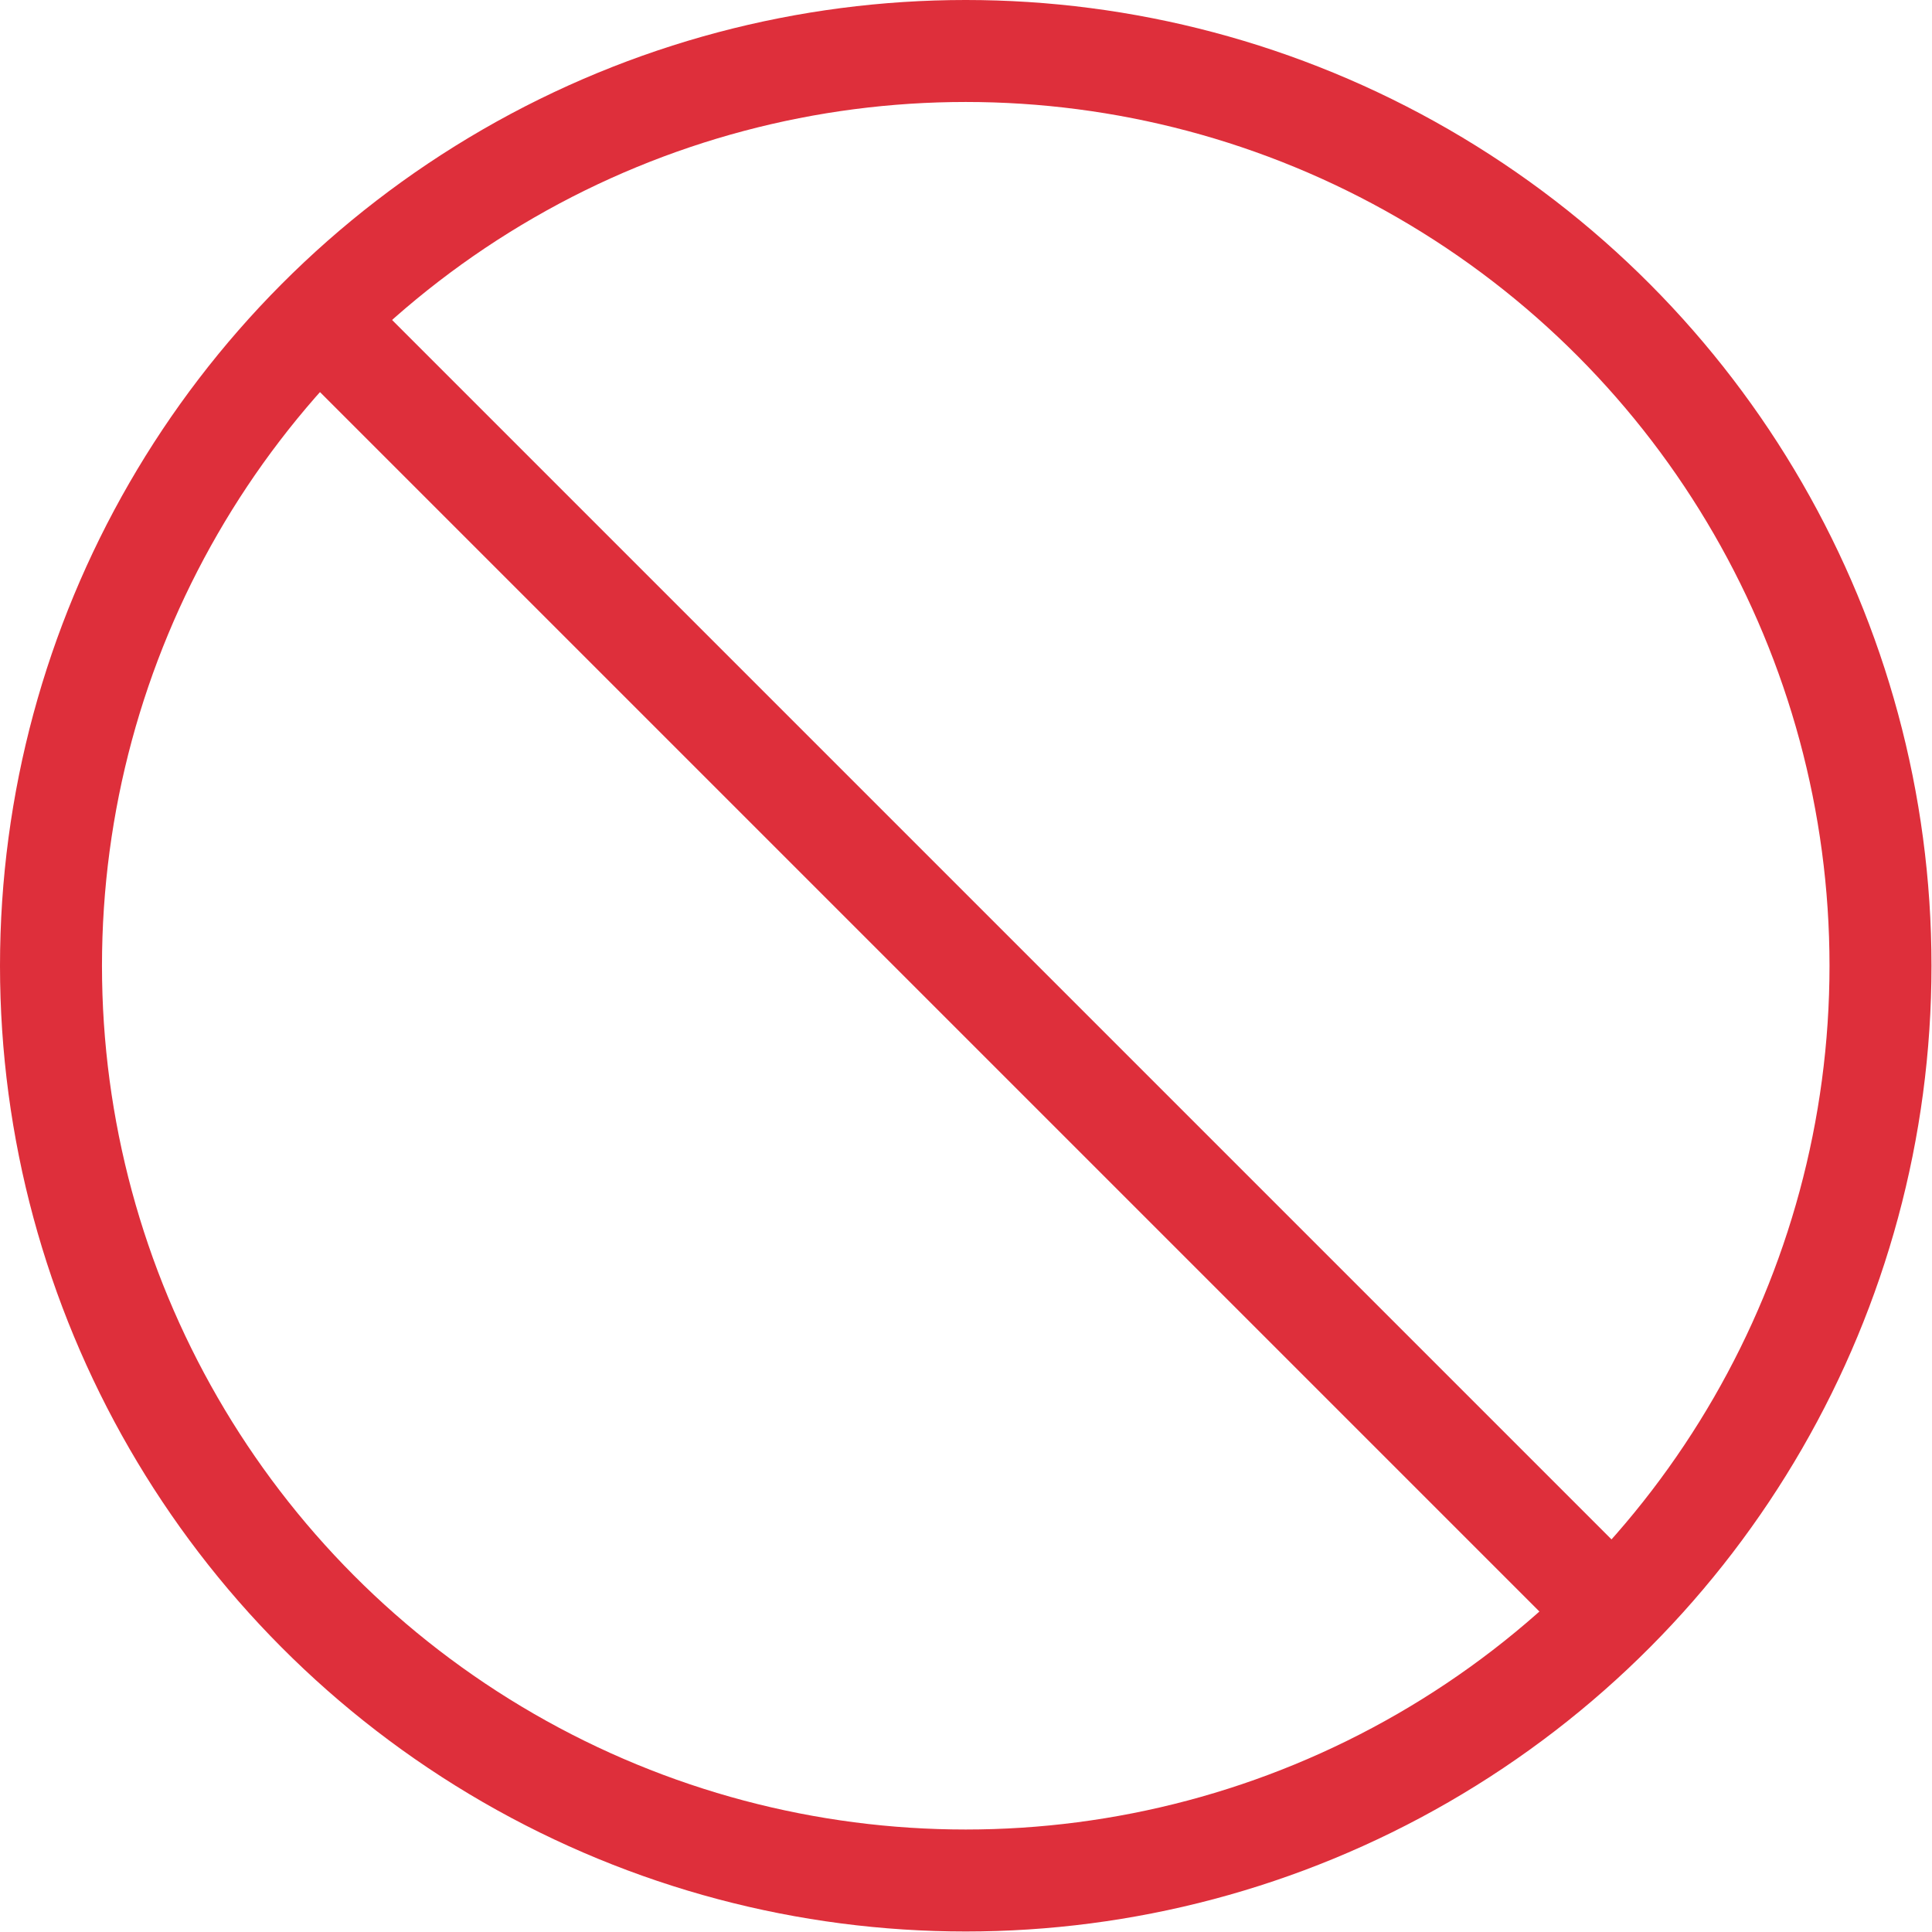 <?xml version="1.0" encoding="UTF-8"?><svg id="Layer_2" xmlns="http://www.w3.org/2000/svg" viewBox="0 0 37.89 37.89"><defs><style>.cls-1{fill:none;stroke:#de2f3b;stroke-miterlimit:10;stroke-width:2px;}</style></defs><g id="Full-scale_infographic"><g id="icons"><g><line class="cls-1" x1="6.3" y1="6.3" x2="31.58" y2="31.58"/><circle class="cls-1" cx="18.94" cy="18.94" r="17.94"/></g></g></g></svg>